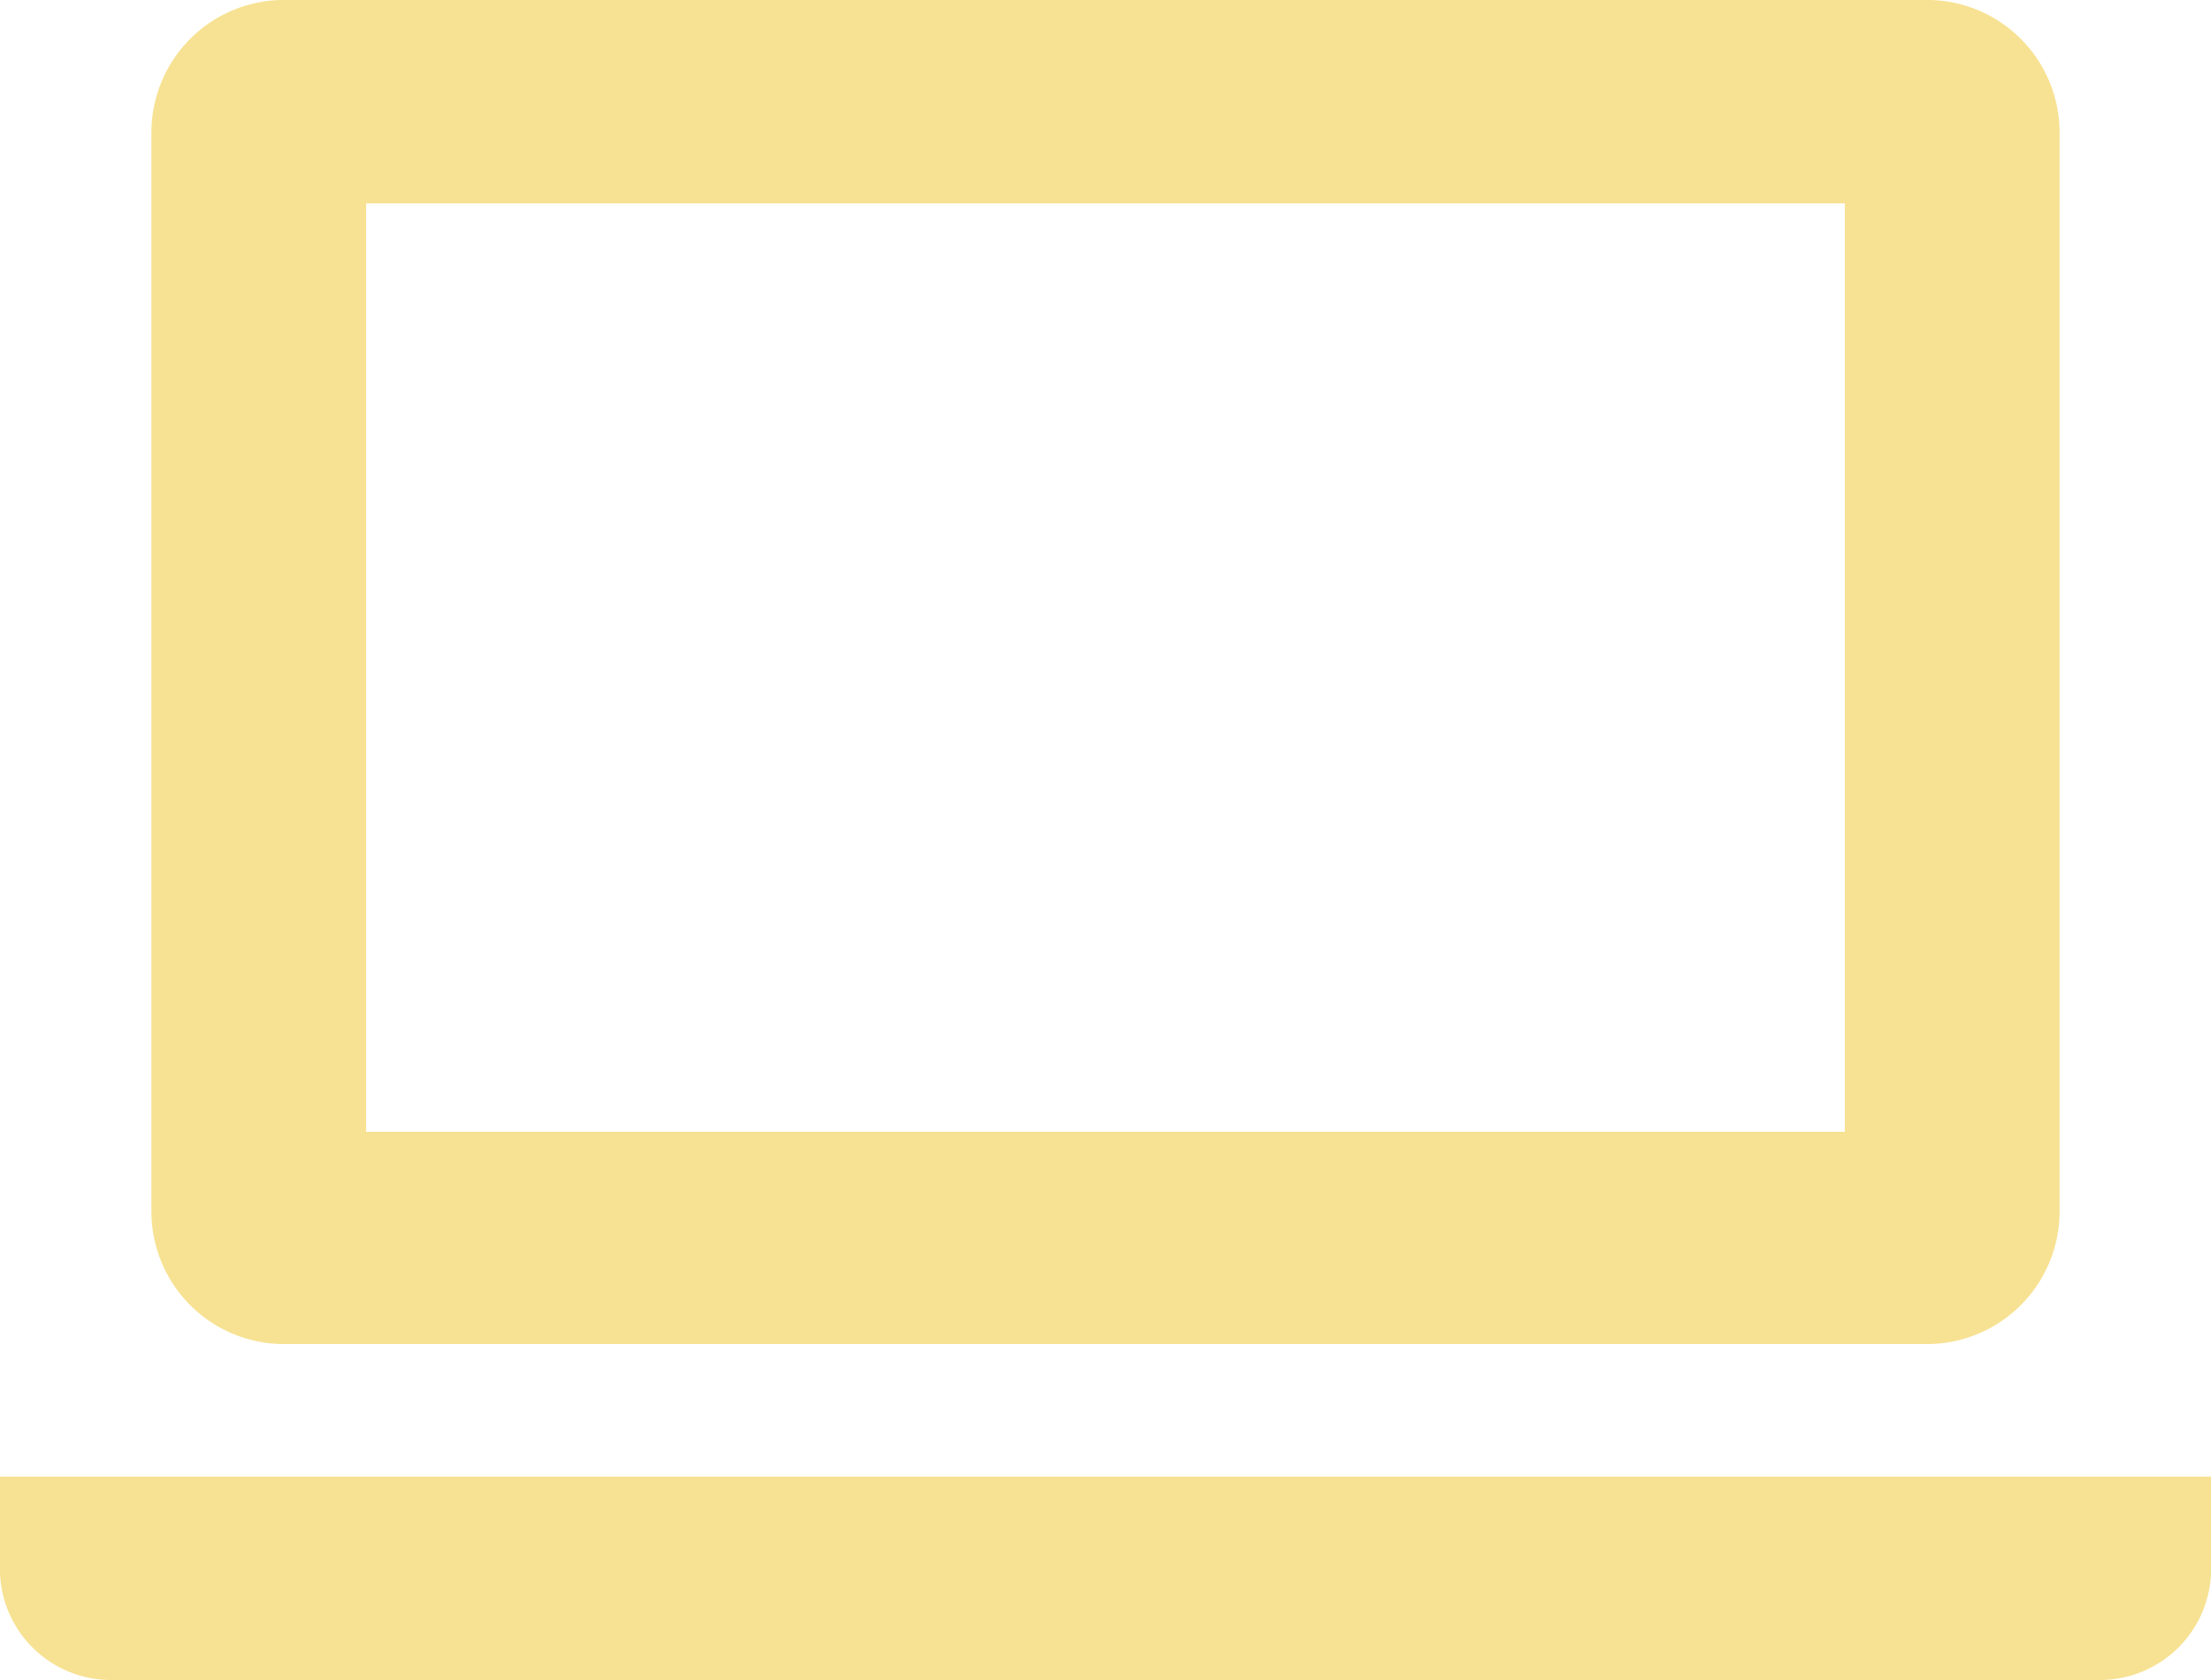 <svg xmlns="http://www.w3.org/2000/svg" width="25" height="19" viewBox="0 0 25 19">
  <defs>
    <style>
      .cls-1 {
        fill: #f7e293;
        fill-rule: evenodd;
      }
    </style>
  </defs>
  <path id="icn_web01.svg" class="cls-1" d="M781.168,26098.2h18.663a1.5,1.5,0,0,0,1.457-1.5v-12.2a1.5,1.5,0,0,0-1.457-1.5H781.168a1.5,1.5,0,0,0-1.456,1.5v12.2A1.5,1.5,0,0,0,781.168,26098.2Zm0.972-12.9h16.72v10.5H782.14v-10.5Zm-4.14,14.4v1.1a1.258,1.258,0,0,0,1.228,1.2h22.544a1.258,1.258,0,0,0,1.228-1.2v-1.1H778Z" transform="translate(-778 -26083)"/>
</svg>
